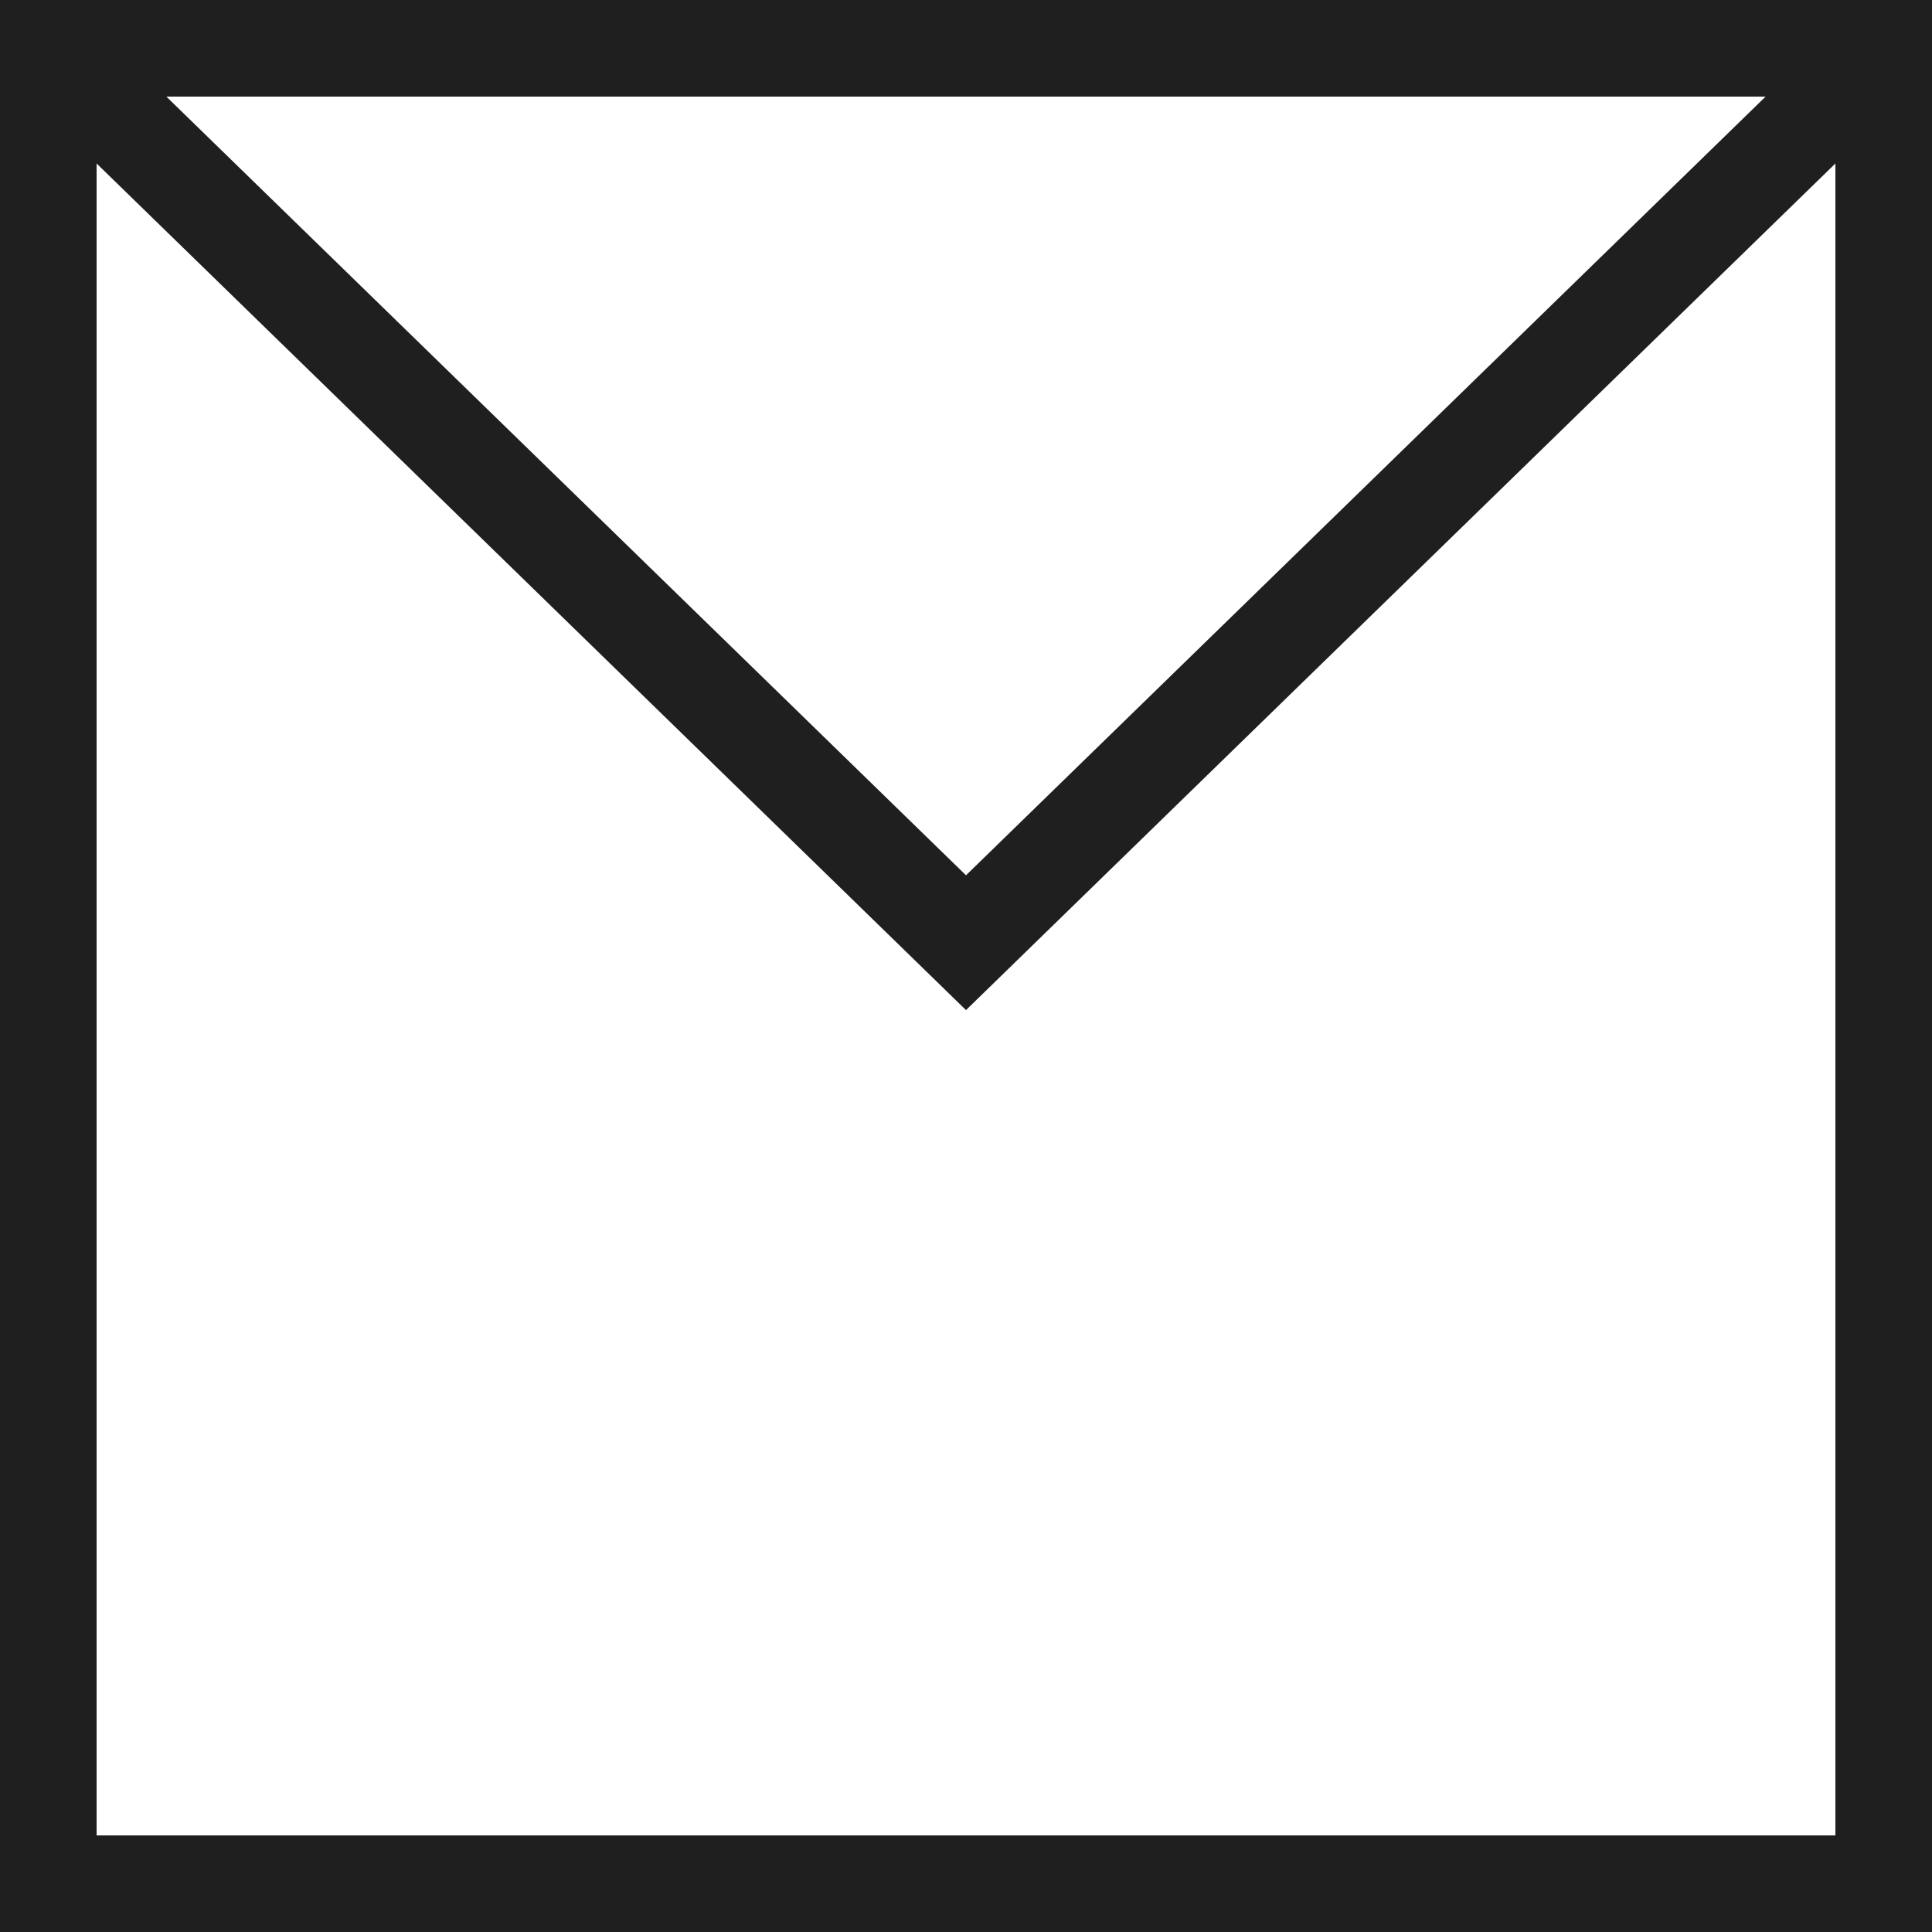 <?xml version="1.0" encoding="utf-8"?>
<!-- Generator: Adobe Illustrator 16.0.0, SVG Export Plug-In . SVG Version: 6.00 Build 0)  -->
<!DOCTYPE svg PUBLIC "-//W3C//DTD SVG 1.1//EN" "http://www.w3.org/Graphics/SVG/1.1/DTD/svg11.dtd">
<svg version="1.1" id="Layer_1" xmlns="http://www.w3.org/2000/svg" xmlns:xlink="http://www.w3.org/1999/xlink" x="0px" y="0px"
     width="144px" height="144px" viewBox="0 0 144 144" enable-background="new 0 0 144 144" xml:space="preserve">
<path fill="#1f1f1f" d="M0,0v144h144V0H0z M131.597,7.2L72,65.239L12.399,7.2H131.597z M7.2,136.8V12.185L72,75.287l64.8-63.102
	V136.8H7.2z"/>
</svg>